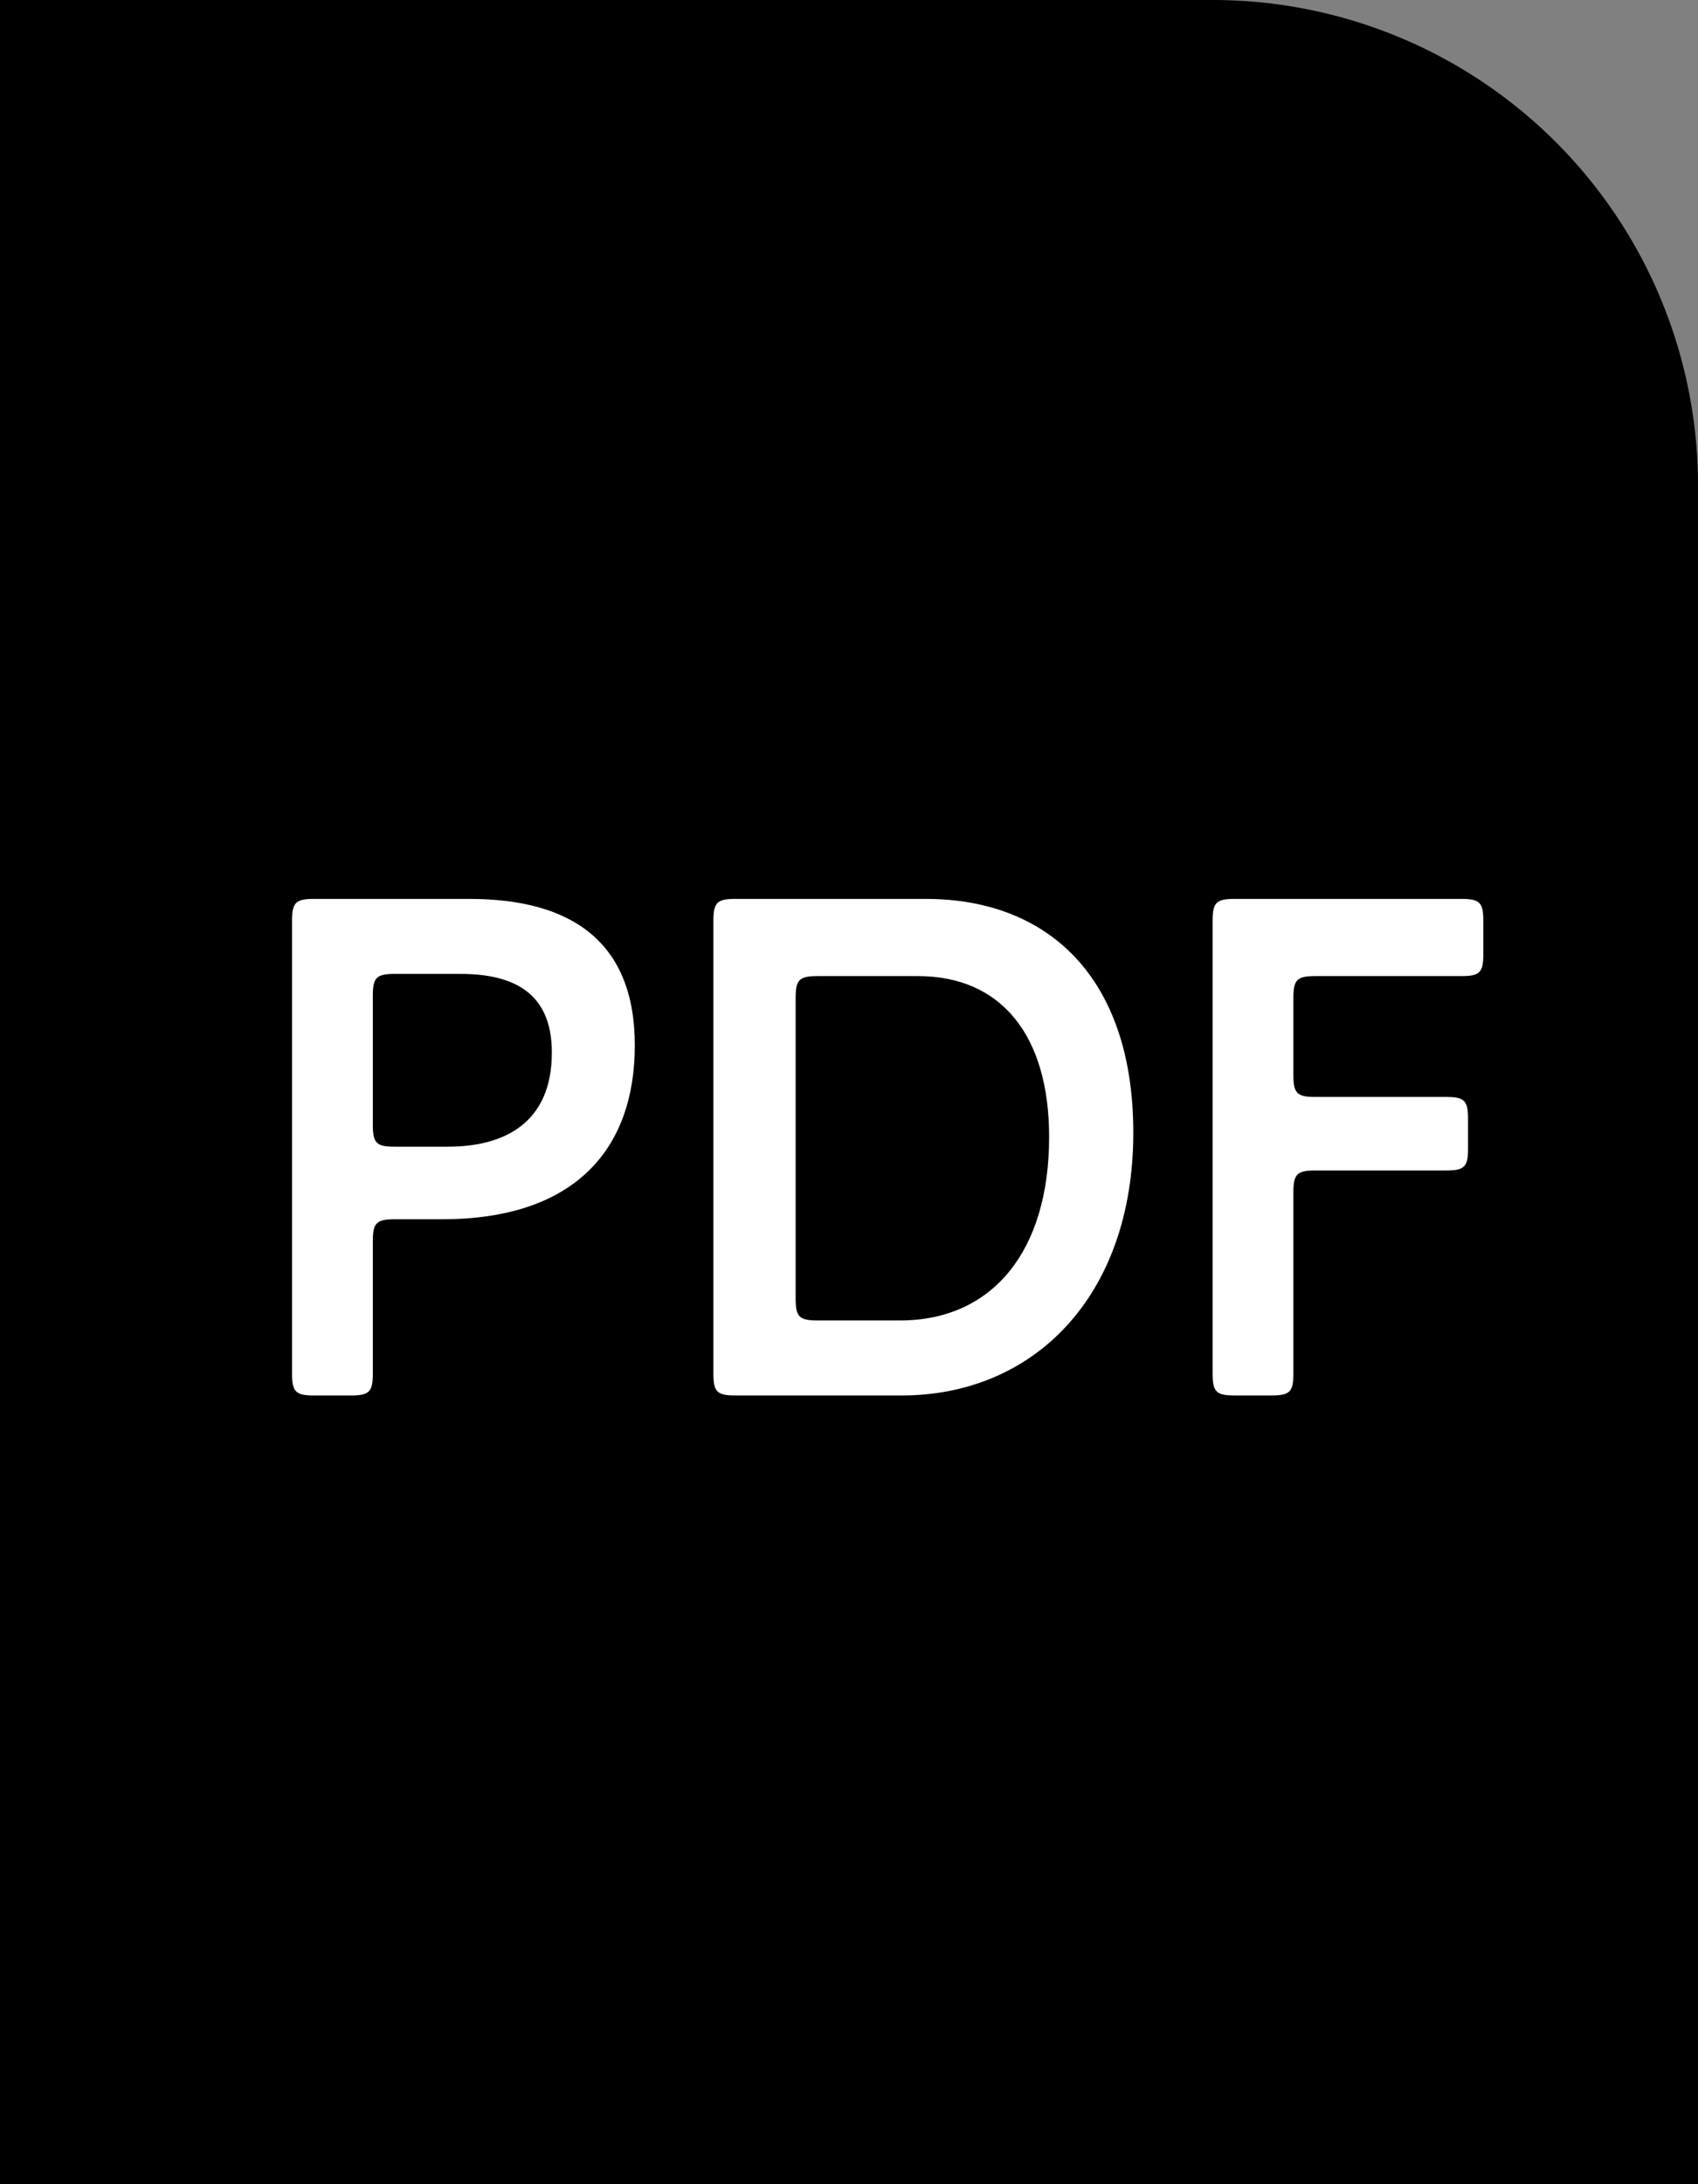 <svg xmlns="http://www.w3.org/2000/svg" width="28" height="36" viewBox="0 0 28 36">
  <rect x="0" y="0" width="28" height="36" fill="#808080" stroke="none"/>
  <g id="グループ_1206" data-name="グループ 1206" transform="translate(-1448 -1062)">
    <path id="長方形_370" data-name="長方形 370" d="M0,0H20a8,8,0,0,1,8,8V36a0,0,0,0,1,0,0H0a0,0,0,0,1,0,0V0A0,0,0,0,1,0,0Z" transform="translate(1448 1062)"/>
    <path id="パス_1113" data-name="パス 1113" d="M1.788,0c.3,0,.36-.06.36-.36V-2.544c0-.3.06-.36.36-.36h.78c2.2,0,3.18-1.164,3.18-2.868S5.424-8.184,3.744-8.184H1.176c-.3,0-.36.06-.36.36V-.36c0,.3.06.36.36.36ZM5.1-5.652C5.1-4.512,4.344-4.1,3.384-4.1H2.508c-.3,0-.36-.06-.36-.36V-6.588c0-.3.06-.36.36-.36h1.08C4.44-6.948,5.1-6.66,5.1-5.652ZM10.872,0c2.172,0,3.816-1.632,3.816-4.332,0-2.544-1.392-3.852-3.42-3.852H8.124c-.3,0-.36.06-.36.36V-.36c0,.3.06.36.36.36ZM13.3-4.26c0,1.884-.936,3.024-2.46,3.024H9.48c-.3,0-.36-.06-.36-.36V-6.552c0-.3.06-.36.36-.36h1.656C12.516-6.912,13.3-5.928,13.3-4.26ZM16.968,0c.3,0,.36-.06.36-.36V-3.348c0-.3.06-.36.36-.36h2.16c.3,0,.36-.06.36-.36V-4.56c0-.3-.06-.36-.36-.36h-2.16c-.3,0-.36-.06-.36-.36V-6.552c0-.3.06-.36.36-.36H20.1c.3,0,.36-.06.36-.36v-.552c0-.3-.06-.36-.36-.36H16.356c-.3,0-.36.06-.36.36V-.36c0,.3.06.36.36.36Z" transform="translate(1452 1085)" fill="#fff"/>
  </g>
</svg>
